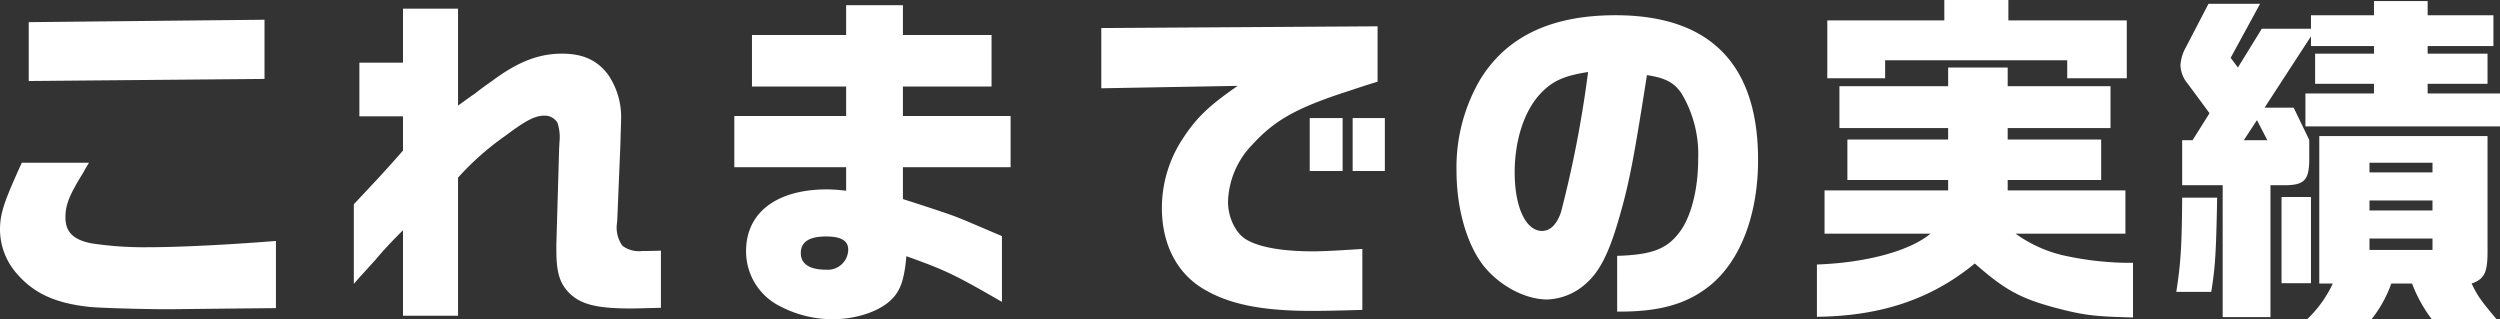 <svg xmlns="http://www.w3.org/2000/svg" width="361.05" height="46.1" viewBox="0 0 361.05 46.1">
  <rect x="0" y="0" width="361.05" height="46.1" fill="#333333" stroke="none"/>
  <path id="Path_34475" data-name="Path 34475" d="M-176.2-18.75c-2.65,5.8-3.15,7.4-3.15,9.75a9.733,9.733,0,0,0,2.5,6.35c2.5,2.85,5.65,4.25,10.7,4.75,1.95.15,8.75.35,12.1.3l9.2-.1,5.35-.05v-9.7c-6.95.55-13.95.9-18.15.9a50.52,50.52,0,0,1-8.45-.55c-2.65-.5-3.8-1.65-3.8-3.75,0-1.8.55-3.2,2.5-6.35.3-.55.6-1.05.9-1.55Zm1-20.3v8.5l34.05-.3V-39.4Zm54.05,18.55c-2.3,2.6-2.35,2.7-7.1,7.75v11.5c.65-.75,1-1.15,1.1-1.25l2-2.2c1.35-1.6,2.25-2.55,4-4.3V3.35h7.95V-16.6a40.366,40.366,0,0,1,6.85-6.05c3-2.25,4.3-2.9,5.65-2.9a2.171,2.171,0,0,1,1.85,1,6.576,6.576,0,0,1,.3,2.8l-.05.95L-99-6.95v.8c0,3.35.5,4.9,2,6.35,1.65,1.55,4,2.1,8.75,2.1.6,0,2.6-.05,4.35-.1V-6.05C-85.35-6-86.1-6-86.6-6a3.979,3.979,0,0,1-2.85-.75,4.465,4.465,0,0,1-.8-3.25l.05-.6.45-10.9c.05-1.85.1-3.25.1-3.6a10.792,10.792,0,0,0-1.9-6.4c-1.6-2.1-3.65-3-6.65-3-3.4,0-6.4,1.2-10.1,3.95-.85.6-1.7,1.2-2.5,1.85-.55.35-1.35.95-2.4,1.7V-41h-7.95v7.8h-6.3v7.75h6.3Zm47.85,2.4h16.15v3.4a23.253,23.253,0,0,0-2.75-.2c-7.3,0-11.7,3.35-11.7,8.9a8.835,8.835,0,0,0,4.95,8,16.264,16.264,0,0,0,7.6,1.85c3.45,0,6.9-1.2,8.55-2.95,1.25-1.3,1.75-2.85,2.05-6.15,5.55,2,6.8,2.55,13.8,6.6v-9.5c-5.05-2.15-5.6-2.4-7.05-2.95-1.15-.4-2.1-.75-7.25-2.4v-4.6H-33.4v-7.4H-48.95v-4.25h12.8V-37.2h-12.8v-4.3h-8.2v4.3h-13.6v7.45h13.6v4.25H-73.3Zm13.25,10c2.15,0,3.2.6,3.2,1.9a2.951,2.951,0,0,1-3.2,2.9c-2.4,0-3.65-.85-3.65-2.4C-63.7-7.3-62.5-8.1-60.05-8.1ZM-20.3-29.5l19.7-.35c-4.2,2.9-6,4.65-7.95,7.65a18.149,18.149,0,0,0-3,10c0,5.3,2.25,9.6,6.3,11.85,3.65,2.1,8.35,3,15.4,3,1.6,0,4.25-.05,7.25-.15V-6.3c-2.95.2-5.6.35-7.1.35-4.5,0-7.8-.6-9.65-1.7C-.9-8.55-2-10.85-2-13.1a12.316,12.316,0,0,1,3.55-8.3c3.2-3.5,6.4-5.3,13.85-7.7,1.35-.45,2.7-.9,4.2-1.35v-8l-39.9.25ZM9.8-17.55h4.75V-25.2H9.8ZM16-25.2v7.65h4.65V-25.2ZM54.2,2.75h.45c5.8,0,9.75-1.15,13-3.8,4.35-3.55,6.9-10.2,6.9-18.1,0-13.85-6.95-20.9-20.6-20.9-9.3,0-15.8,3.1-19.6,9.4A25.135,25.135,0,0,0,31-17.55C31-12.2,32.45-7.1,34.8-4c2.3,2.95,6.05,5,9.3,5a8.777,8.777,0,0,0,5.7-2.4c1.85-1.65,3.15-4.2,4.5-8.75,1.6-5.4,2.25-8.8,4.2-21.25,2.7.4,3.95,1.1,5,2.65a17.116,17.116,0,0,1,2.4,9.5c0,4.5-1.1,8.65-2.9,10.8-1.8,2.25-4,3-8.8,3.15ZM50-31.85a163.166,163.166,0,0,1-3.9,20.2c-.6,1.8-1.55,2.75-2.75,2.75-2.35,0-3.95-3.45-3.95-8.45,0-4.6,1.35-8.8,3.65-11.3C44.8-30.55,46.5-31.3,50-31.85ZM83.05,3.5C92.3,3.4,99.6.95,105.85-4.2c4.25,3.75,6.5,5,11.45,6.35,4.35,1.15,5.75,1.3,11.4,1.45V-4.3h-1.4a45.071,45.071,0,0,1-8.8-1.1,19.169,19.169,0,0,1-6.75-3.1H127.6v-6.25h-17v-1.5h13.5V-22.1H110.6v-1.65h14.85V-29.8H110.6v-2.7H102v2.7H86.3v6.05H102v1.65H87.45v5.85H102v1.5H84.15V-8.5h15.3c-3,2.5-9.3,4.2-16.4,4.45Zm1.5-42.8v8.35H92.9v-2.6h26.3v2.6h8.6V-39.3H110.7v-2.95h-9.25v2.95ZM135.8-13.7c-.05,7-.2,9.45-.85,13.6H140c.55-3.5.7-5.25.85-13.6Zm3.8-28-3.25,6.25a6.1,6.1,0,0,0-.8,2.65,4.426,4.426,0,0,0,1.1,2.7l3.1,4.2L137.3-22h-1.5v6.5h5.85V3.55h6.9V-15.5h1.65c3.15.05,3.9-.6,3.95-3.55v-3L151.9-26.7h-4.2L154.4-37v1.4h9.1v1.1H155v4.35h8.5v1.4h-9.9V-24h28.1v-4.75H171.25v-1.4h8.65V-34.5h-8.65v-1.1h9.5v-4.45h-9.5V-42.1H163.5v2.05h-9.1v1.95h-7.1l-3.45,5.6-1.05-1.4,4.25-7.8ZM144.7-22l1.9-2.9,1.5,2.9Zm5.45,20.65h4.25V-13.8h-4.25Zm7.4.05a16.982,16.982,0,0,1-3.7,5.15h9.3A17.869,17.869,0,0,0,166-1.3h3a20.429,20.429,0,0,0,2.85,5.15h9.35c-2.35-2.8-2.75-3.4-3.6-5.15,1.85-.65,2.3-1.6,2.3-4.6V-22.6H155.6V-1.3Zm5.3-10.55V-13.3h9.1v1.45Zm0,5.7V-7.8h9.1v1.65Zm0-11.2v-1.4h9.1v1.4Z" transform="translate(179.35 42.25)" fill="#fff"/>
</svg>

